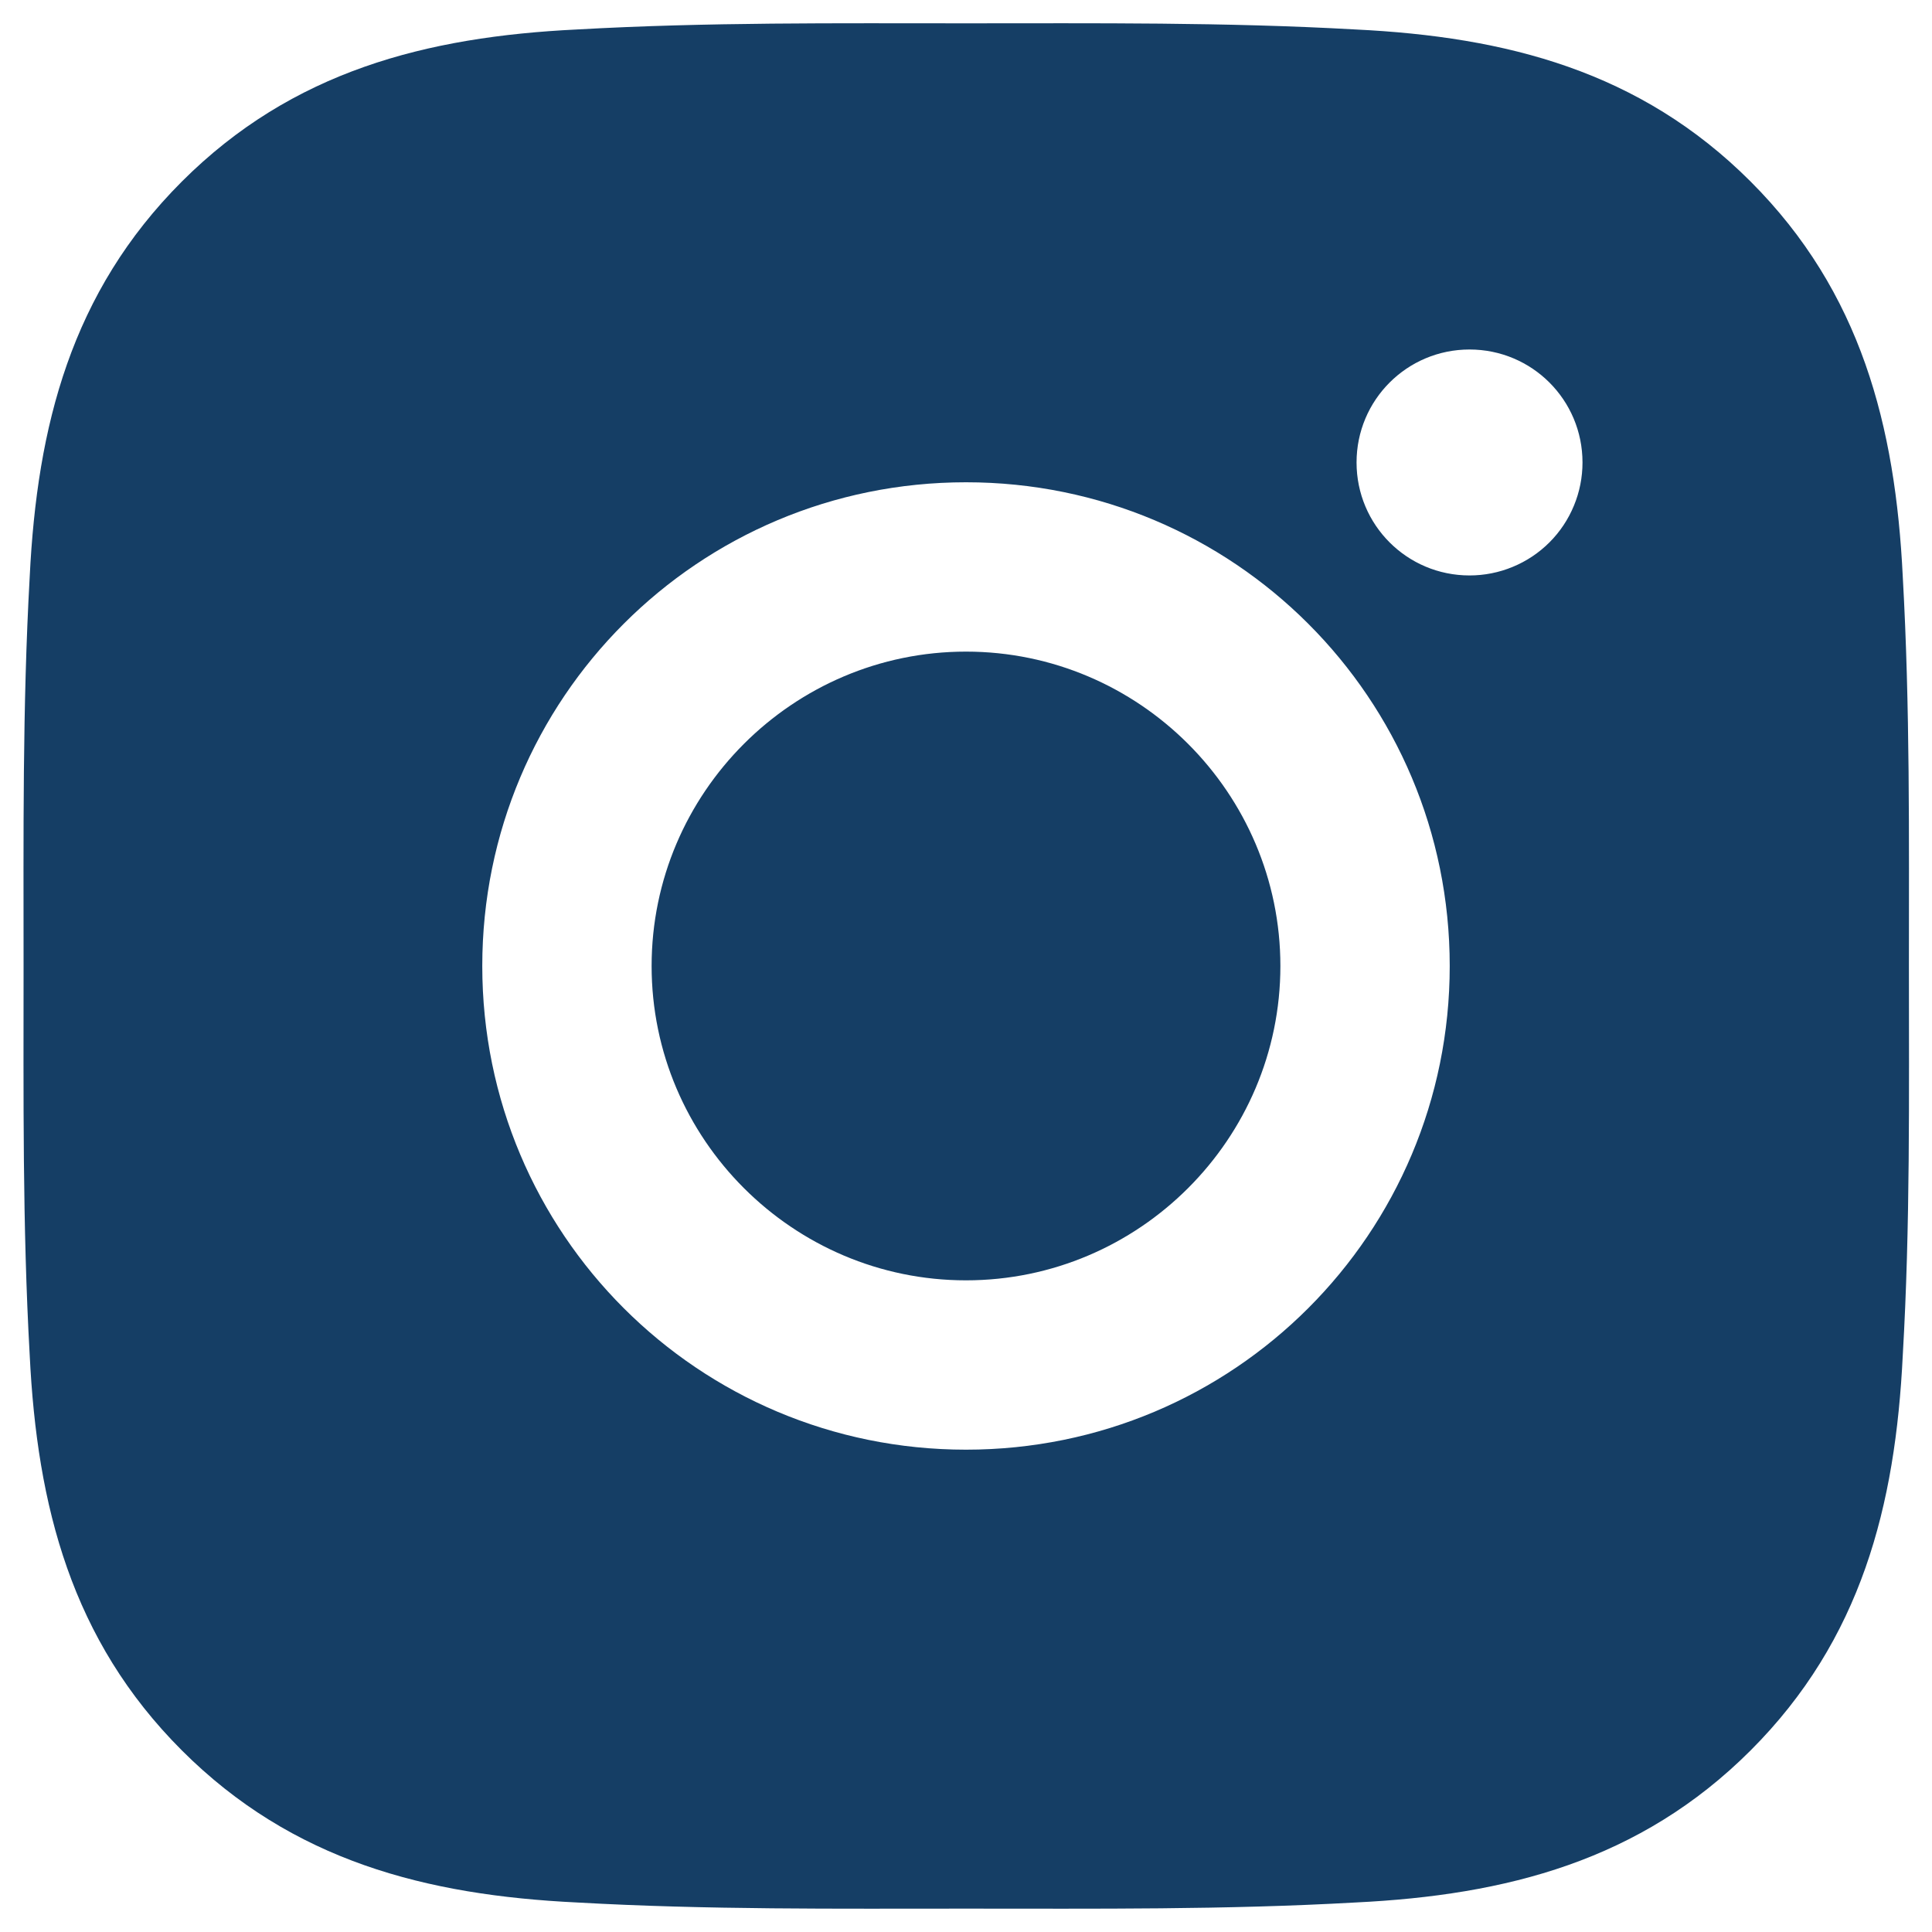 <?xml version="1.0" encoding="UTF-8"?> <svg xmlns="http://www.w3.org/2000/svg" width="40" height="40" viewBox="0 0 40 40" fill="none"> <path d="M20 13.491C16.416 13.491 13.491 16.416 13.491 20C13.491 23.584 16.416 26.508 20 26.508C23.584 26.508 26.509 23.584 26.509 20C26.509 16.416 23.584 13.491 20 13.491ZM39.522 20C39.522 17.304 39.546 14.633 39.395 11.943C39.243 8.818 38.53 6.044 36.245 3.759C33.955 1.469 31.186 0.761 28.061 0.61C25.366 0.458 22.695 0.483 20.005 0.483C17.31 0.483 14.639 0.458 11.948 0.61C8.823 0.761 6.05 1.474 3.765 3.759C1.475 6.049 0.767 8.818 0.615 11.943C0.464 14.638 0.488 17.309 0.488 20C0.488 22.69 0.464 25.366 0.615 28.056C0.767 31.181 1.479 33.955 3.765 36.24C6.055 38.53 8.823 39.238 11.948 39.389C14.643 39.541 17.314 39.516 20.005 39.516C22.7 39.516 25.371 39.541 28.061 39.389C31.186 39.238 33.96 38.525 36.245 36.24C38.535 33.95 39.243 31.181 39.395 28.056C39.551 25.366 39.522 22.695 39.522 20V20ZM20 30.014C14.458 30.014 9.985 25.541 9.985 20C9.985 14.457 14.458 9.985 20 9.985C25.542 9.985 30.015 14.457 30.015 20C30.015 25.541 25.542 30.014 20 30.014ZM30.425 11.914C29.131 11.914 28.086 10.869 28.086 9.575C28.086 8.281 29.131 7.236 30.425 7.236C31.719 7.236 32.764 8.281 32.764 9.575C32.764 9.882 32.704 10.186 32.586 10.47C32.469 10.754 32.297 11.012 32.08 11.229C31.862 11.447 31.604 11.619 31.32 11.736C31.036 11.854 30.732 11.914 30.425 11.914V11.914Z" fill="#153E65"></path> </svg> 